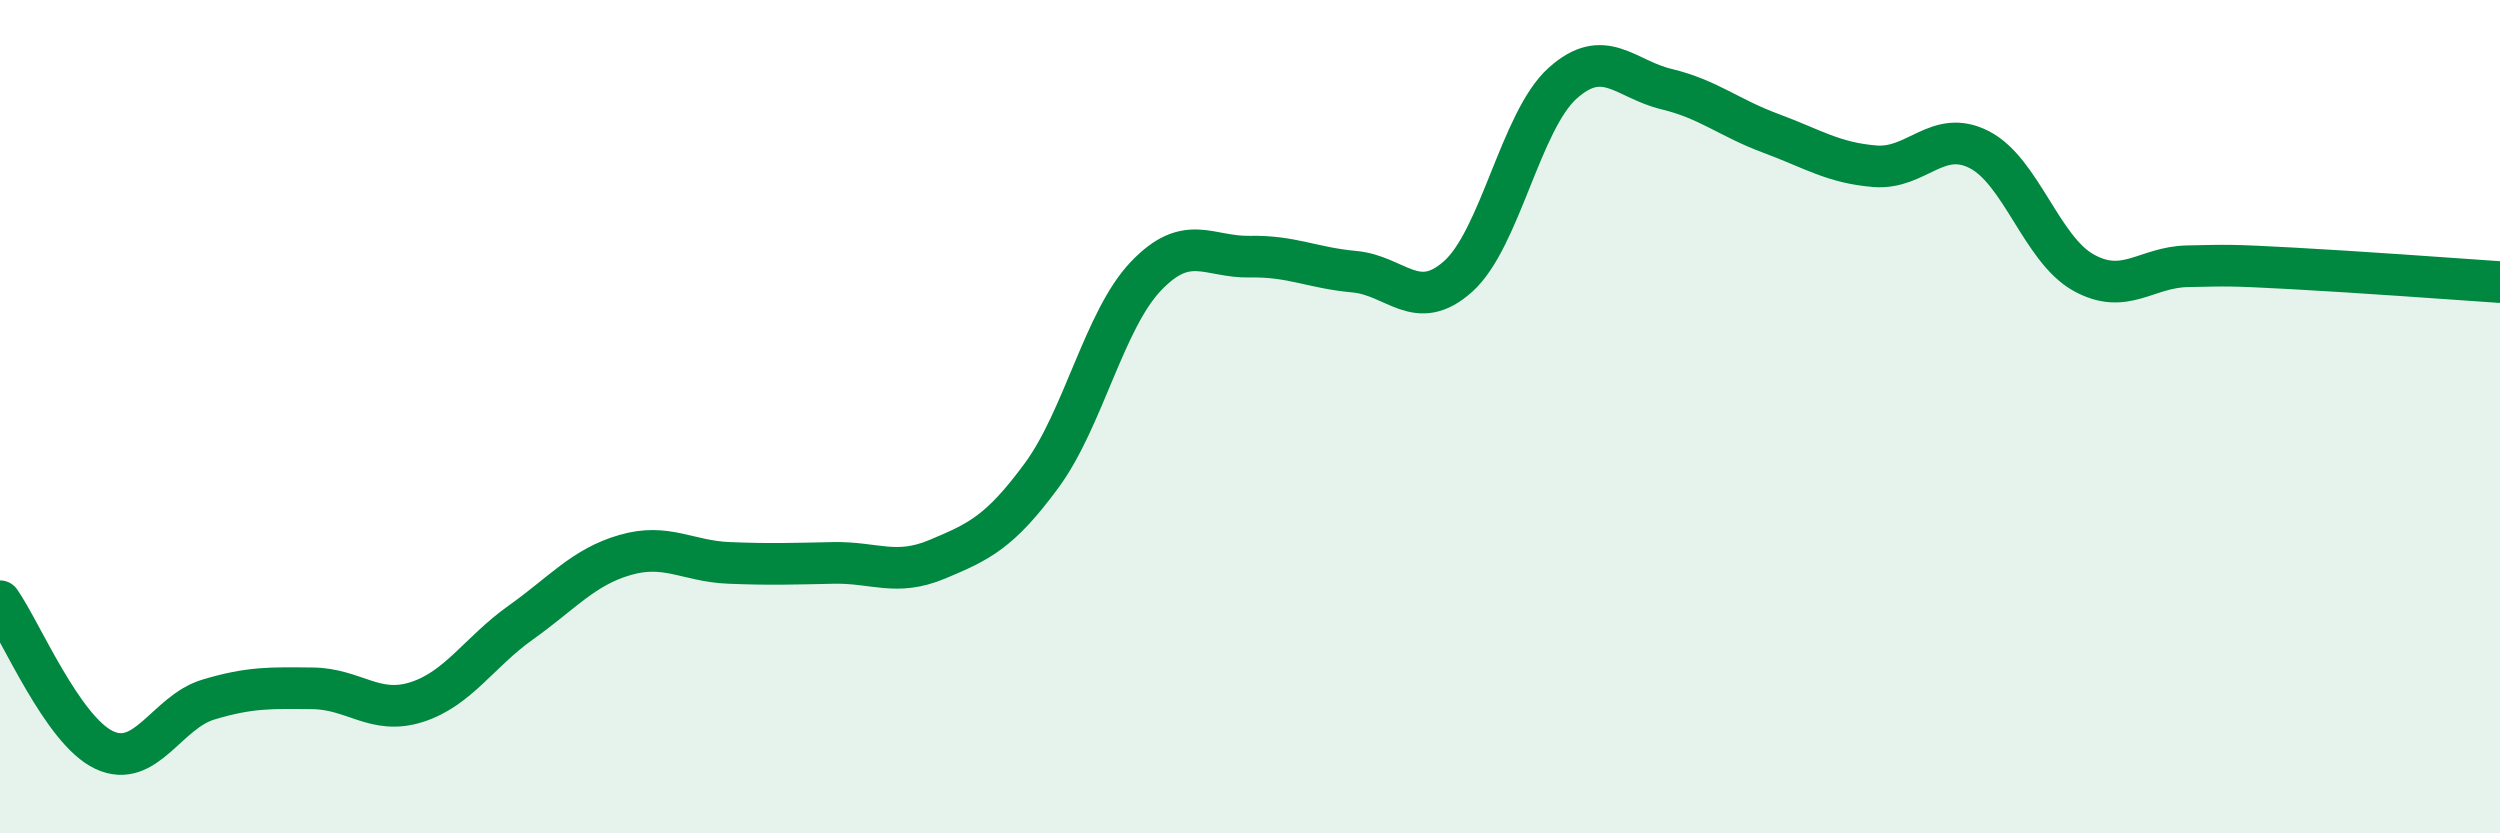 
    <svg width="60" height="20" viewBox="0 0 60 20" xmlns="http://www.w3.org/2000/svg">
      <path
        d="M 0,14.43 C 0.5,15.14 1.5,17.53 2.5,18 C 3.5,18.47 4,17.09 5,16.79 C 6,16.49 6.5,16.51 7.5,16.52 C 8.5,16.53 9,17.17 10,16.85 C 11,16.53 11.5,15.65 12.5,14.94 C 13.5,14.23 14,13.61 15,13.32 C 16,13.03 16.5,13.47 17.5,13.51 C 18.5,13.55 19,13.53 20,13.51 C 21,13.49 21.5,13.84 22.5,13.42 C 23.5,13 24,12.77 25,11.41 C 26,10.05 26.5,7.68 27.5,6.63 C 28.5,5.58 29,6.18 30,6.16 C 31,6.14 31.5,6.43 32.5,6.52 C 33.5,6.61 34,7.53 35,6.63 C 36,5.73 36.5,2.9 37.5,2 C 38.5,1.1 39,1.9 40,2.14 C 41,2.38 41.5,2.83 42.5,3.2 C 43.5,3.57 44,3.91 45,3.99 C 46,4.07 46.5,3.08 47.5,3.59 C 48.5,4.1 49,5.98 50,6.54 C 51,7.1 51.5,6.41 52.5,6.39 C 53.5,6.37 53.5,6.36 55,6.44 C 56.5,6.52 59,6.7 60,6.77L60 20L0 20Z"
        fill="#008740"
        opacity="0.1"
        stroke-linecap="round"
        stroke-linejoin="round"
      />
      <path
        d="M 0,14.43 C 0.5,15.14 1.5,17.53 2.5,18 C 3.5,18.47 4,17.09 5,16.79 C 6,16.49 6.5,16.51 7.5,16.52 C 8.5,16.53 9,17.17 10,16.85 C 11,16.53 11.5,15.65 12.5,14.94 C 13.5,14.23 14,13.61 15,13.32 C 16,13.03 16.5,13.47 17.5,13.51 C 18.5,13.55 19,13.53 20,13.51 C 21,13.49 21.5,13.84 22.5,13.42 C 23.5,13 24,12.77 25,11.41 C 26,10.05 26.5,7.68 27.5,6.63 C 28.5,5.58 29,6.18 30,6.16 C 31,6.14 31.5,6.43 32.5,6.52 C 33.5,6.61 34,7.53 35,6.63 C 36,5.73 36.5,2.9 37.5,2 C 38.5,1.1 39,1.9 40,2.14 C 41,2.38 41.5,2.83 42.5,3.2 C 43.5,3.57 44,3.91 45,3.99 C 46,4.07 46.5,3.08 47.5,3.59 C 48.5,4.1 49,5.98 50,6.54 C 51,7.1 51.5,6.41 52.5,6.39 C 53.5,6.37 53.5,6.36 55,6.44 C 56.5,6.52 59,6.7 60,6.77"
        stroke="#008740"
        stroke-width="1"
        fill="none"
        stroke-linecap="round"
        stroke-linejoin="round"
      />
    </svg>
  